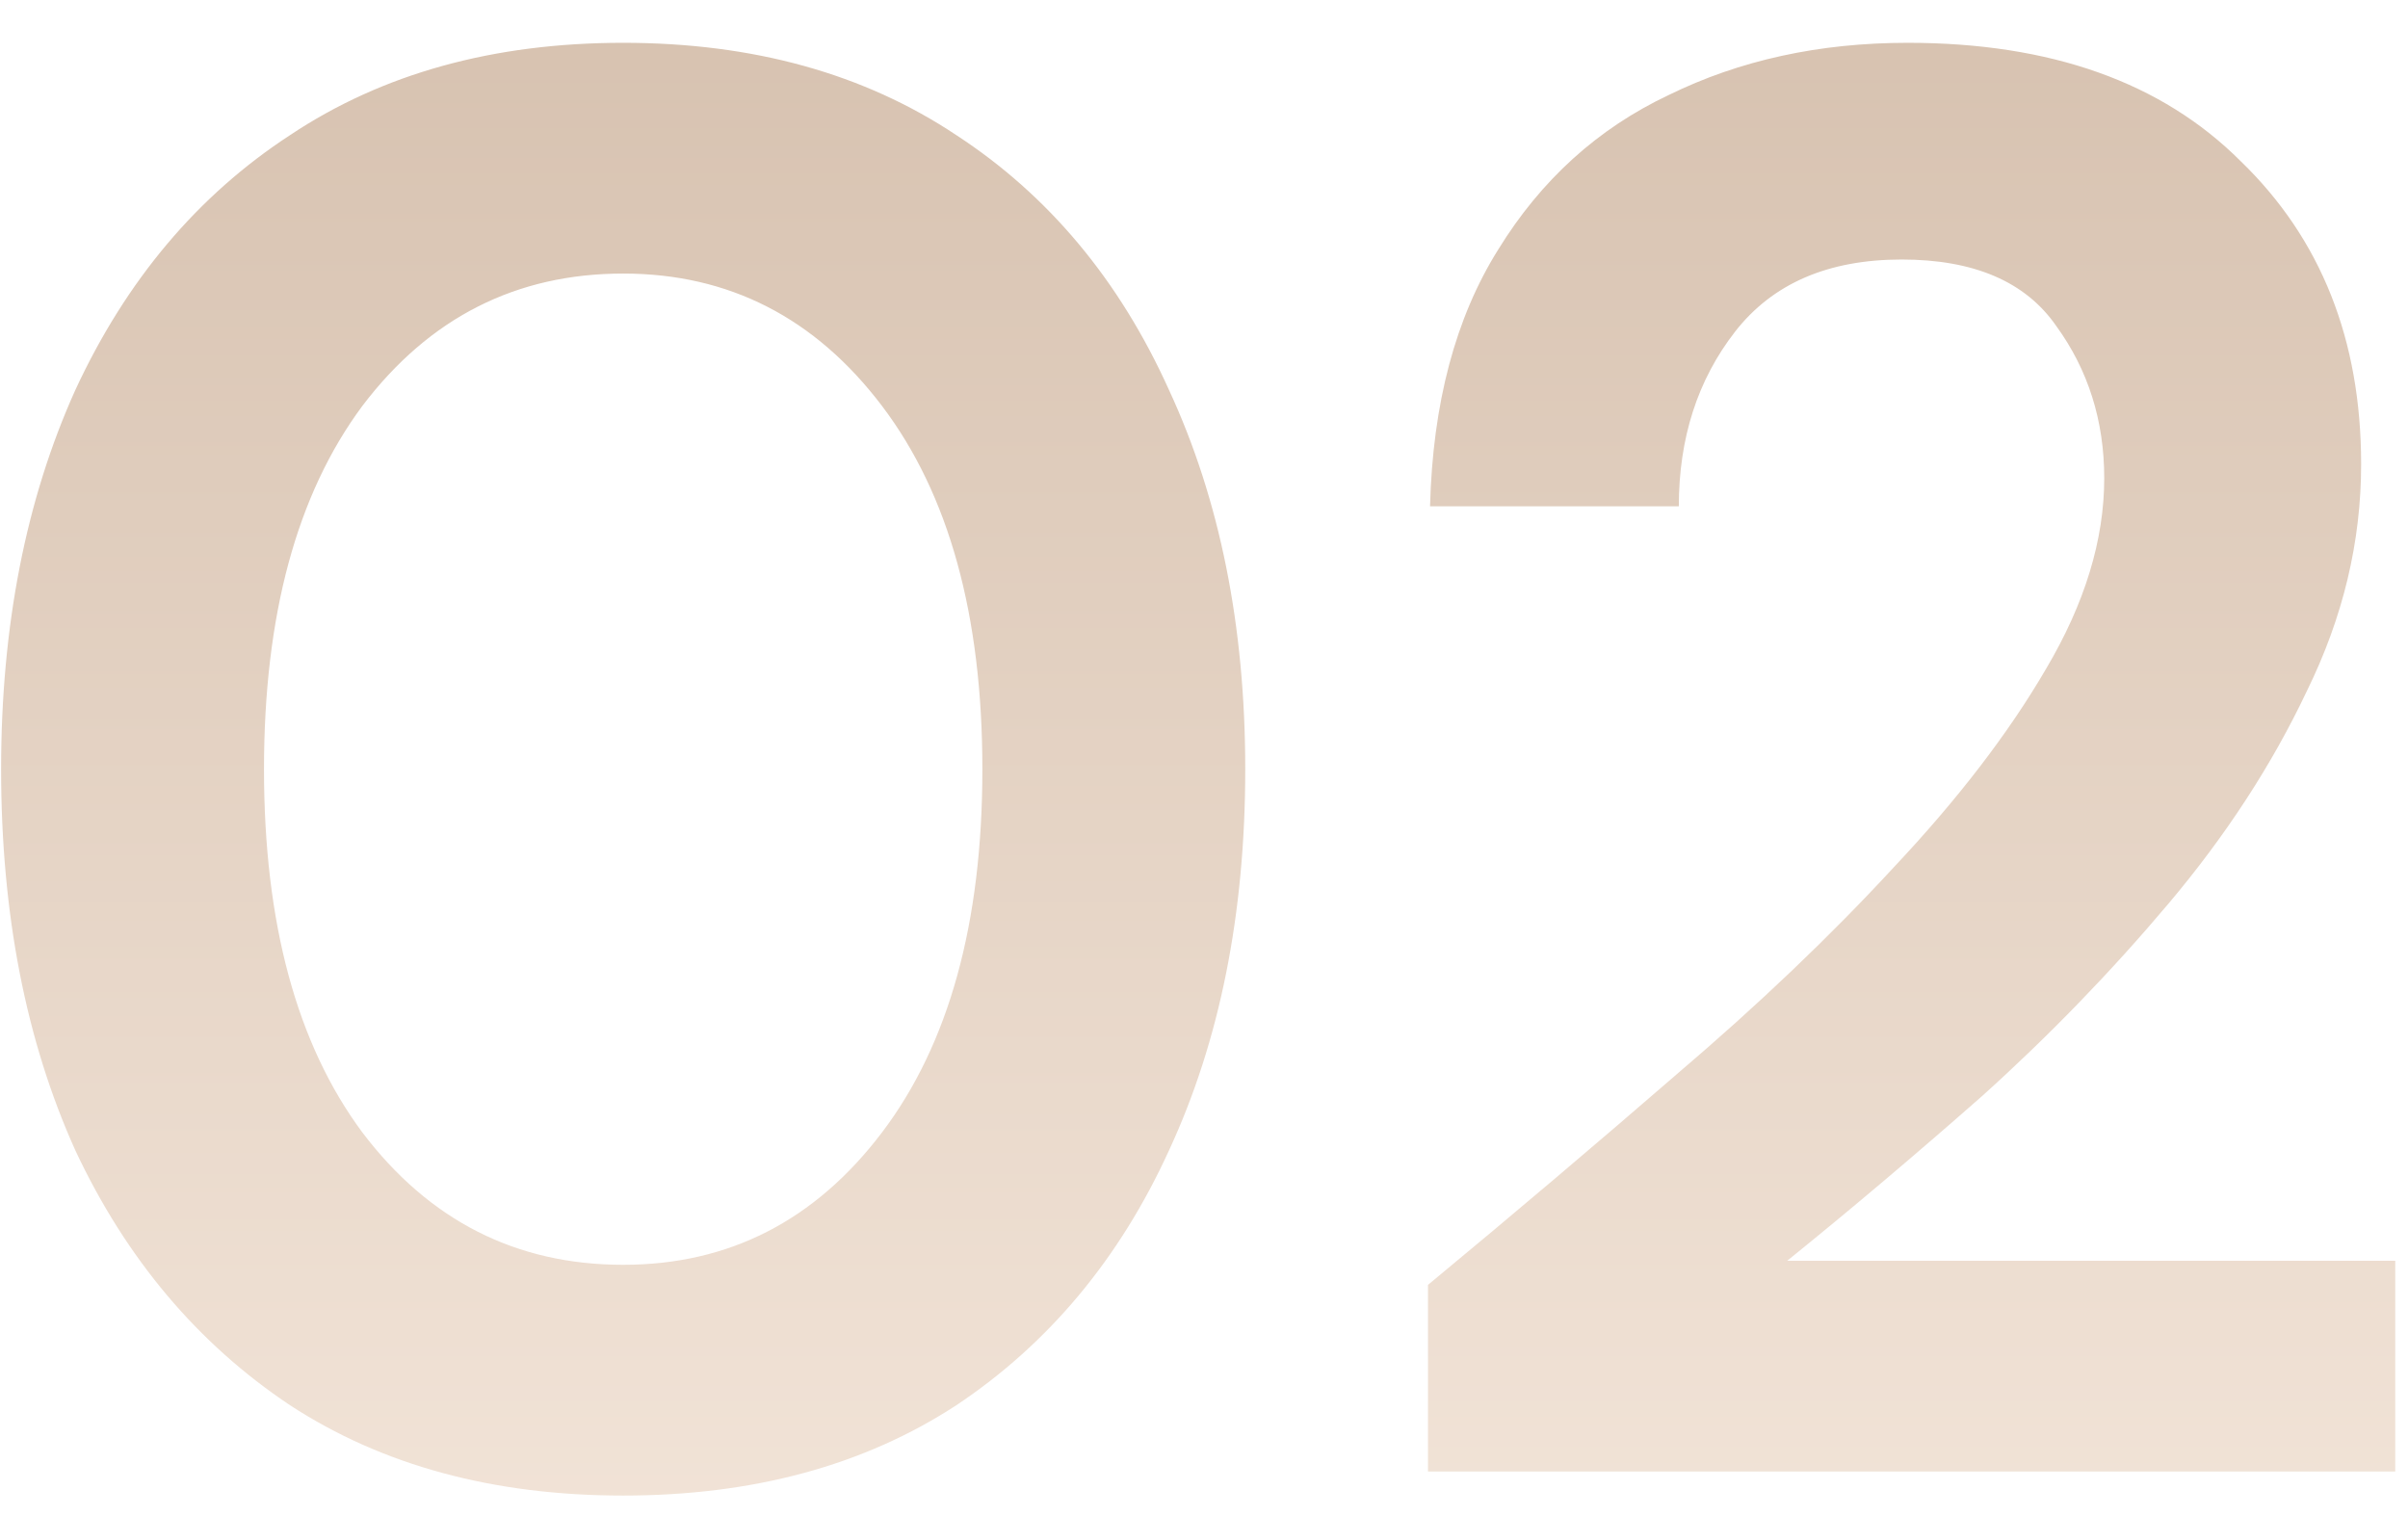 <svg xmlns="http://www.w3.org/2000/svg" width="54" height="34" viewBox="0 0 54 34" fill="none"><path d="M13.975 33.54C11.065 33.54 8.575 32.865 6.505 31.515C4.435 30.135 2.83 28.23 1.69 25.8C0.58 23.34 0.025 20.49 0.025 17.25C0.025 14.04 0.58 11.205 1.69 8.745C2.83 6.285 4.435 4.38 6.505 3.03C8.575 1.65 11.065 0.96 13.975 0.96C16.885 0.96 19.375 1.65 21.445 3.03C23.515 4.38 25.105 6.285 26.215 8.745C27.355 11.205 27.925 14.04 27.925 17.25C27.925 20.49 27.355 23.34 26.215 25.8C25.105 28.23 23.515 30.135 21.445 31.515C19.375 32.865 16.885 33.54 13.975 33.54ZM13.975 28.365C16.345 28.365 18.28 27.375 19.78 25.395C21.28 23.415 22.03 20.7 22.03 17.25C22.03 13.8 21.28 11.085 19.78 9.105C18.28 7.125 16.345 6.135 13.975 6.135C11.575 6.135 9.625 7.125 8.125 9.105C6.655 11.085 5.92 13.8 5.92 17.25C5.92 20.7 6.655 23.415 8.125 25.395C9.625 27.375 11.575 28.365 13.975 28.365ZM32.023 33V28.815C33.944 27.225 35.803 25.65 37.603 24.09C39.434 22.53 41.053 20.985 42.464 19.455C43.904 17.925 45.044 16.44 45.883 15C46.754 13.53 47.188 12.105 47.188 10.725C47.188 9.435 46.828 8.295 46.108 7.305C45.419 6.315 44.264 5.82 42.644 5.82C40.993 5.82 39.748 6.36 38.908 7.44C38.069 8.52 37.648 9.825 37.648 11.355H32.069C32.129 9.045 32.639 7.125 33.599 5.595C34.559 4.035 35.834 2.88 37.423 2.13C39.014 1.35 40.798 0.96 42.779 0.96C45.989 0.96 48.478 1.845 50.248 3.615C52.048 5.355 52.949 7.62 52.949 10.41C52.949 12.15 52.544 13.845 51.733 15.495C50.953 17.145 49.919 18.735 48.629 20.265C47.339 21.795 45.944 23.235 44.444 24.585C42.944 25.905 41.489 27.135 40.078 28.275H53.714V33H32.023Z" fill="url(#paint0_linear_4_103)"></path><defs><linearGradient id="paint0_linear_4_103" x1="34" y1="-22" x2="34" y2="35" gradientUnits="userSpaceOnUse"><stop stop-color="#C5AC96"></stop><stop offset="0.481" stop-color="#DBC7B6"></stop><stop offset="1" stop-color="#F2E4D8"></stop></linearGradient></defs></svg>